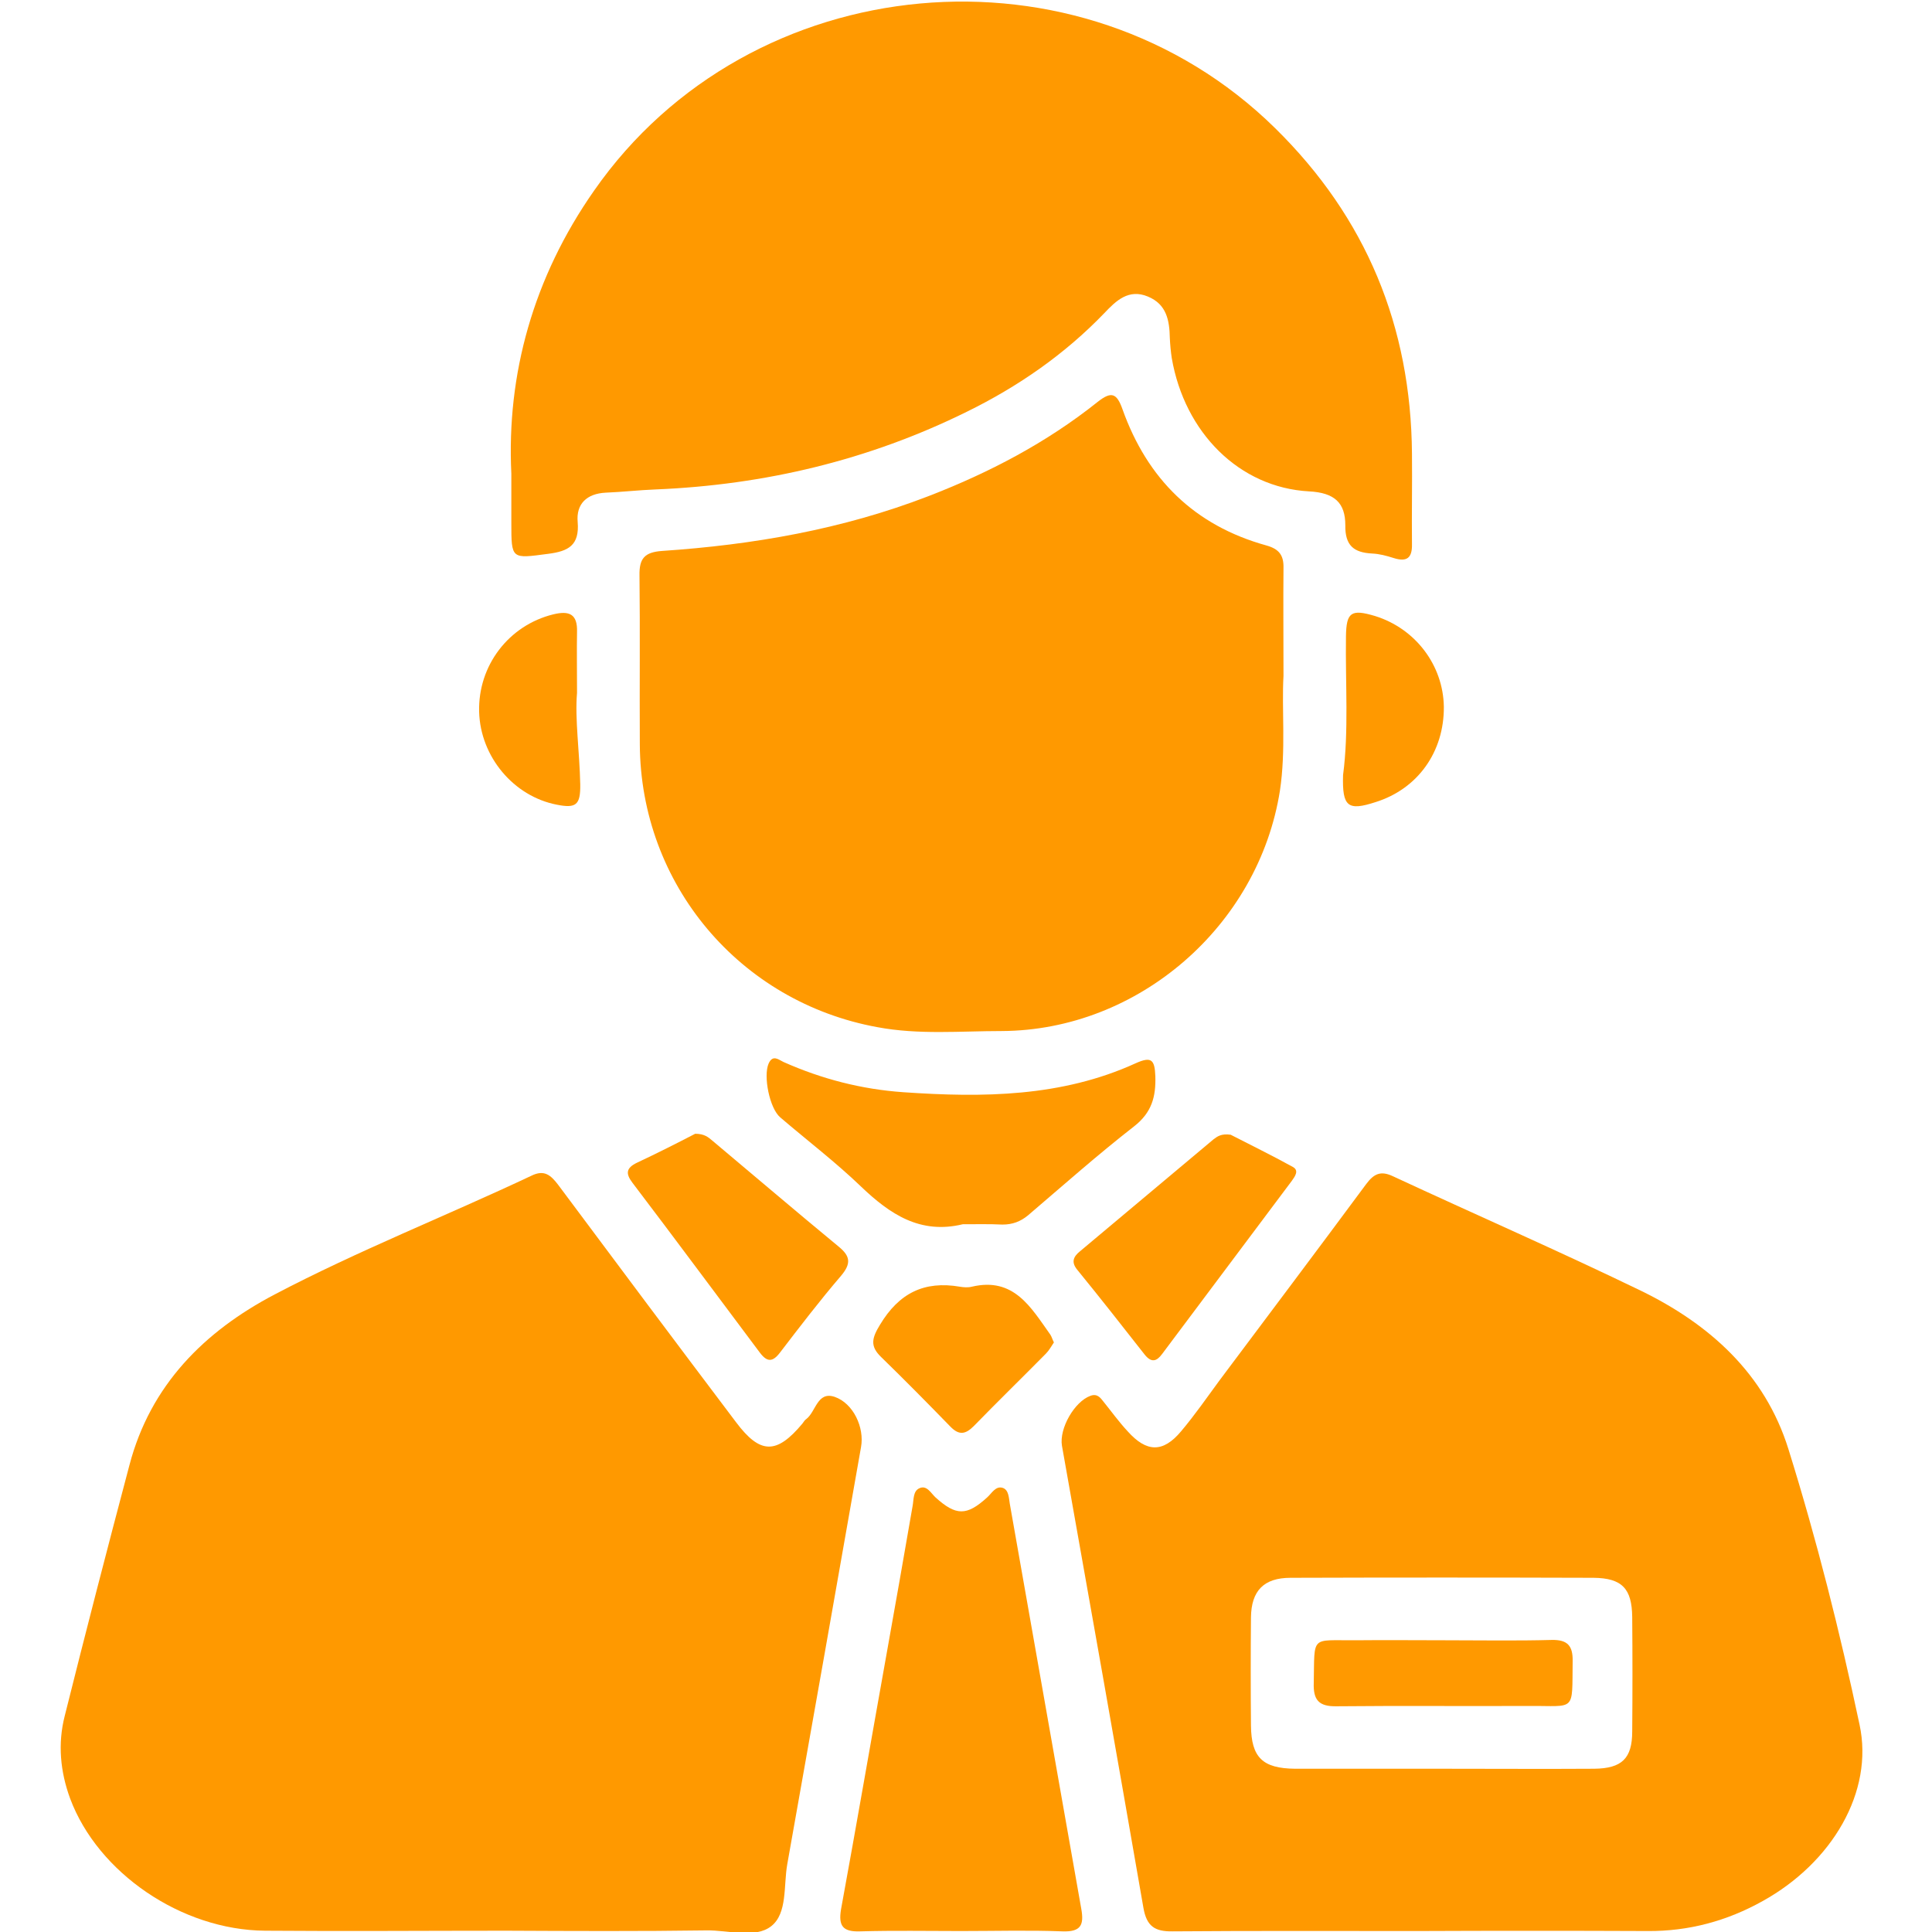 <?xml version="1.0" encoding="utf-8"?>
<!-- Generator: Adobe Illustrator 27.0.0, SVG Export Plug-In . SVG Version: 6.00 Build 0)  -->
<svg version="1.1" id="Layer_1" xmlns="http://www.w3.org/2000/svg" xmlns:xlink="http://www.w3.org/1999/xlink" x="0px" y="0px"
	 viewBox="0 0 600 600" style="enable-background:new 0 0 600 600;" xml:space="preserve">
<style type="text/css">
	.st0{fill:#ff9900;}
</style>
<g>
	<path class="st0" d="M157.1,599.6c-24.9,0-49.9,0.2-74.8,0c-26-0.2-51.9-18-60.5-41c-3.1-8.4-3.9-17.1-1.7-25.7
		c6.5-26,13.2-51.9,20.1-77.9c6.5-24.8,23.2-41.5,45.1-53c25.9-13.6,53.3-24.4,79.8-36.9c3.9-1.9,5.9-0.2,8.2,2.8
		c18.4,24.7,36.8,49.3,55.3,73.8c7.5,10,12.6,10,20.6,0.4c0.4-0.5,0.7-1.1,1.2-1.4c3-2.3,3.4-8.7,8.8-6.9c5.8,2,9.3,9.5,8.2,15.6
		c-7.6,43.2-15.2,86.3-22.9,129.5c-1.2,6.7,0.1,15.3-5,19.3c-5,3.9-13.2,1.2-20.1,1.3C198.7,599.8,177.9,599.7,157.1,599.6
		C157.1,599.6,157.1,599.6,157.1,599.6z"/>
	<path class="st0" d="M440.2,599.7c-25.3,0-50.7-0.1-76,0.1c-5.6,0.1-8.1-1.6-9.1-7.3c-8.3-47.9-16.8-95.7-25.3-143.5
		c-0.9-5.4,3.9-13.7,8.8-15.5c2.1-0.8,3.1,0.5,4.1,1.8c2.5,3.1,4.8,6.3,7.5,9.2c5.9,6.6,11,6.7,16.6,0c4.3-5.1,8.1-10.6,12-15.9
		c15.2-20.3,30.4-40.5,45.5-60.9c2.4-3.2,4.5-4.2,8.3-2.4c25.6,11.9,51.5,23.2,76.9,35.5c21.4,10.4,38.6,25.8,45.9,49.2
		c8.8,28.2,16,56.8,22.1,85.6c4.5,20.9-8.6,42.9-30.1,54.8c-11.1,6.2-23,9.4-35.7,9.3C487.9,599.6,464,599.6,440.2,599.7z
		 M448.4,549.3c15.6,0,31.1,0.1,46.7,0c8.6-0.1,11.8-3.2,11.8-11.6c0.1-11.8,0.1-23.7,0-35.5c-0.1-8.8-3.1-12.1-12-12.2
		c-31.4-0.1-62.7-0.1-94.1,0c-8.3,0-12.2,4-12.3,12.3c-0.1,11.2-0.1,22.4,0,33.6c0.1,9.9,3.6,13.3,13.7,13.4
		C417.7,549.3,433.1,549.3,448.4,549.3z"/>
	<path class="st0" d="M158.8,147.1c-1.5-30.8,6.8-60.9,25.7-87.9C233-10.4,335.5-19.7,396,39.8c28.3,27.8,42.2,61.6,42.5,101.1
		c0.1,9.4-0.1,18.7,0,28.1c0.1,4.3-1.6,5.6-5.7,4.3c-2.2-0.7-4.4-1.3-6.7-1.4c-5.7-0.3-8.4-2.5-8.3-8.8c0-6.9-3.3-10.1-11.3-10.5
		c-21.6-1.2-38.6-18.2-42.6-41.4c-0.3-2-0.5-4.1-0.6-6.2c-0.1-5.5-1-10.5-6.8-12.9c-6-2.5-9.9,1.3-13.5,5.1
		c-12.4,12.9-26.9,22.9-42.8,30.7c-30.4,15-62.7,22.7-96.6,24.1c-5.2,0.2-10.4,0.8-15.5,1c-5.9,0.3-9.2,3.5-8.7,9.1
		c0.6,7.3-2.9,9.1-9.2,9.9c-11.4,1.5-11.4,1.8-11.4-9.7C158.8,157.9,158.8,153.6,158.8,147.1z"/>
	<path class="st0" d="M398.6,209.9c-0.6,10.3,0.8,23-1.1,35.6c-6.6,42-43.9,74.5-86.4,74.7c-12.9,0-25.8,1.2-38.6-1.2
		c-42.8-7.8-73.6-44.4-73.8-87.9c-0.1-17.5,0.1-34.9-0.1-52.4c-0.1-5.3,1.6-7.2,7-7.6c28.3-1.9,56-6.7,82.7-17
		c18.9-7.3,36.7-16.6,52.6-29.3c4.2-3.3,5.9-2.8,7.7,2.3c7.7,21.6,22.3,36.1,44.7,42.3c3.9,1.1,5.4,3,5.3,7
		C398.5,186.8,398.6,197.2,398.6,209.9z"/>
	<path class="st0" d="M298.4,599.7c-10.4,0-20.8-0.2-31.2,0.1c-5.4,0.2-6.9-1.6-6-6.9c4.8-26.2,9.3-52.3,14-78.5
		c2.8-15.5,5.5-31.1,8.2-46.6c0.4-2,0.1-4.7,2.1-5.6c2.3-1.1,3.6,1.5,5,2.8c6.4,5.8,9.7,5.8,16,0.1c1.5-1.3,2.7-3.8,5-3
		c1.8,0.7,1.8,3.1,2.1,4.9c7.4,41.9,14.8,83.9,22.2,125.8c0.9,5-0.1,7.2-5.8,7C319.6,599.4,309,599.7,298.4,599.7z"/>
	<path class="st0" d="M299,380.2c-13.2,3.2-22.6-3.1-31.6-11.7c-7.9-7.6-16.7-14.3-25.1-21.5c-3.3-2.8-5.3-12.8-3.6-16.7
		c1.3-2.9,3.1-1.2,4.6-0.5c11.9,5.3,24.3,8.5,37.3,9.4c24.6,1.7,49.1,1.5,72.1-9c4.9-2.2,5.9-1.1,6.1,4c0.2,6.4-1.1,11.3-6.6,15.6
		c-11.3,8.8-22,18.3-32.9,27.6c-2.4,2-4.9,2.9-8,2.9C307.3,380.1,303.1,380.2,299,380.2z"/>
	<path class="st0" d="M215.9,352.1c2.9,0,4.1,1.1,5.4,2.2c13,10.9,26,22,39.1,32.8c3.7,3,4,5.3,0.8,9.1c-6.6,7.7-12.8,15.8-19,23.9
		c-2.3,3-4,2.9-6.2,0c-13.2-17.6-26.3-35.3-39.6-52.8c-2.2-2.9-1.9-4.6,1.4-6.2C204.2,358.1,210.5,354.9,215.9,352.1z"/>
	<path class="st0" d="M382.2,352.4c5.8,3,12.6,6.3,19.3,10c2,1.1,0.7,2.9-0.3,4.3c-13.4,17.9-26.9,35.9-40.3,53.8
		c-1.7,2.3-3.3,2.8-5.4,0.2c-6.9-8.8-13.8-17.6-20.9-26.3c-2-2.4-1.3-4.1,0.8-5.8c13.8-11.6,27.7-23.2,41.5-34.8
		C378.1,352.9,379.3,352,382.2,352.4z"/>
	<path class="st0" d="M327.3,416.9c-0.8,1.2-1.5,2.5-2.5,3.5c-7.4,7.5-15,14.9-22.4,22.5c-2.6,2.6-4.6,2.9-7.3,0.1
		c-7.1-7.3-14.2-14.5-21.5-21.6c-3.5-3.4-2.8-5.9-0.3-10c5.9-9.8,13.7-13.7,24.8-11.8c1.2,0.2,2.5,0.3,3.7,0
		c13.1-3.1,18.4,6.5,24.4,14.9C326.6,415.1,326.8,415.9,327.3,416.9z"/>
	<path class="st0" d="M417.1,240.7c1.8-13.6,0.7-28.3,0.9-43c0.1-7.6,1.6-8.6,9-6.4c12.6,3.9,21.2,15.3,21.4,28.2
		c0.1,14-8.1,25.5-21.2,29.6C418.6,251.9,416.8,250.6,417.1,240.7z"/>
	<path class="st0" d="M179.2,215.2c-0.7,8.1,0.8,18.3,1,28.4c0.1,6.4-1.3,7.5-7.3,6.3c-13.4-2.6-23.7-14.9-24.1-28.8
		c-0.4-14.4,9.2-26.9,23-30.3c4.9-1.2,7.6-0.2,7.4,5.5C179.1,201.9,179.2,207.6,179.2,215.2z"/>
	<path class="st0" d="M448.9,509.4c11,0,22,0.2,33-0.1c4.9-0.1,6.6,1.8,6.5,6.6c-0.2,16,1.1,13.8-13.5,13.9
		c-19.9,0.1-39.9-0.1-59.8,0.1c-5.5,0.1-7.3-1.9-7.1-7.3c0.3-14.9-1.1-13.1,12.9-13.2C430.2,509.3,439.6,509.4,448.9,509.4z"/>
</g>
</svg>
